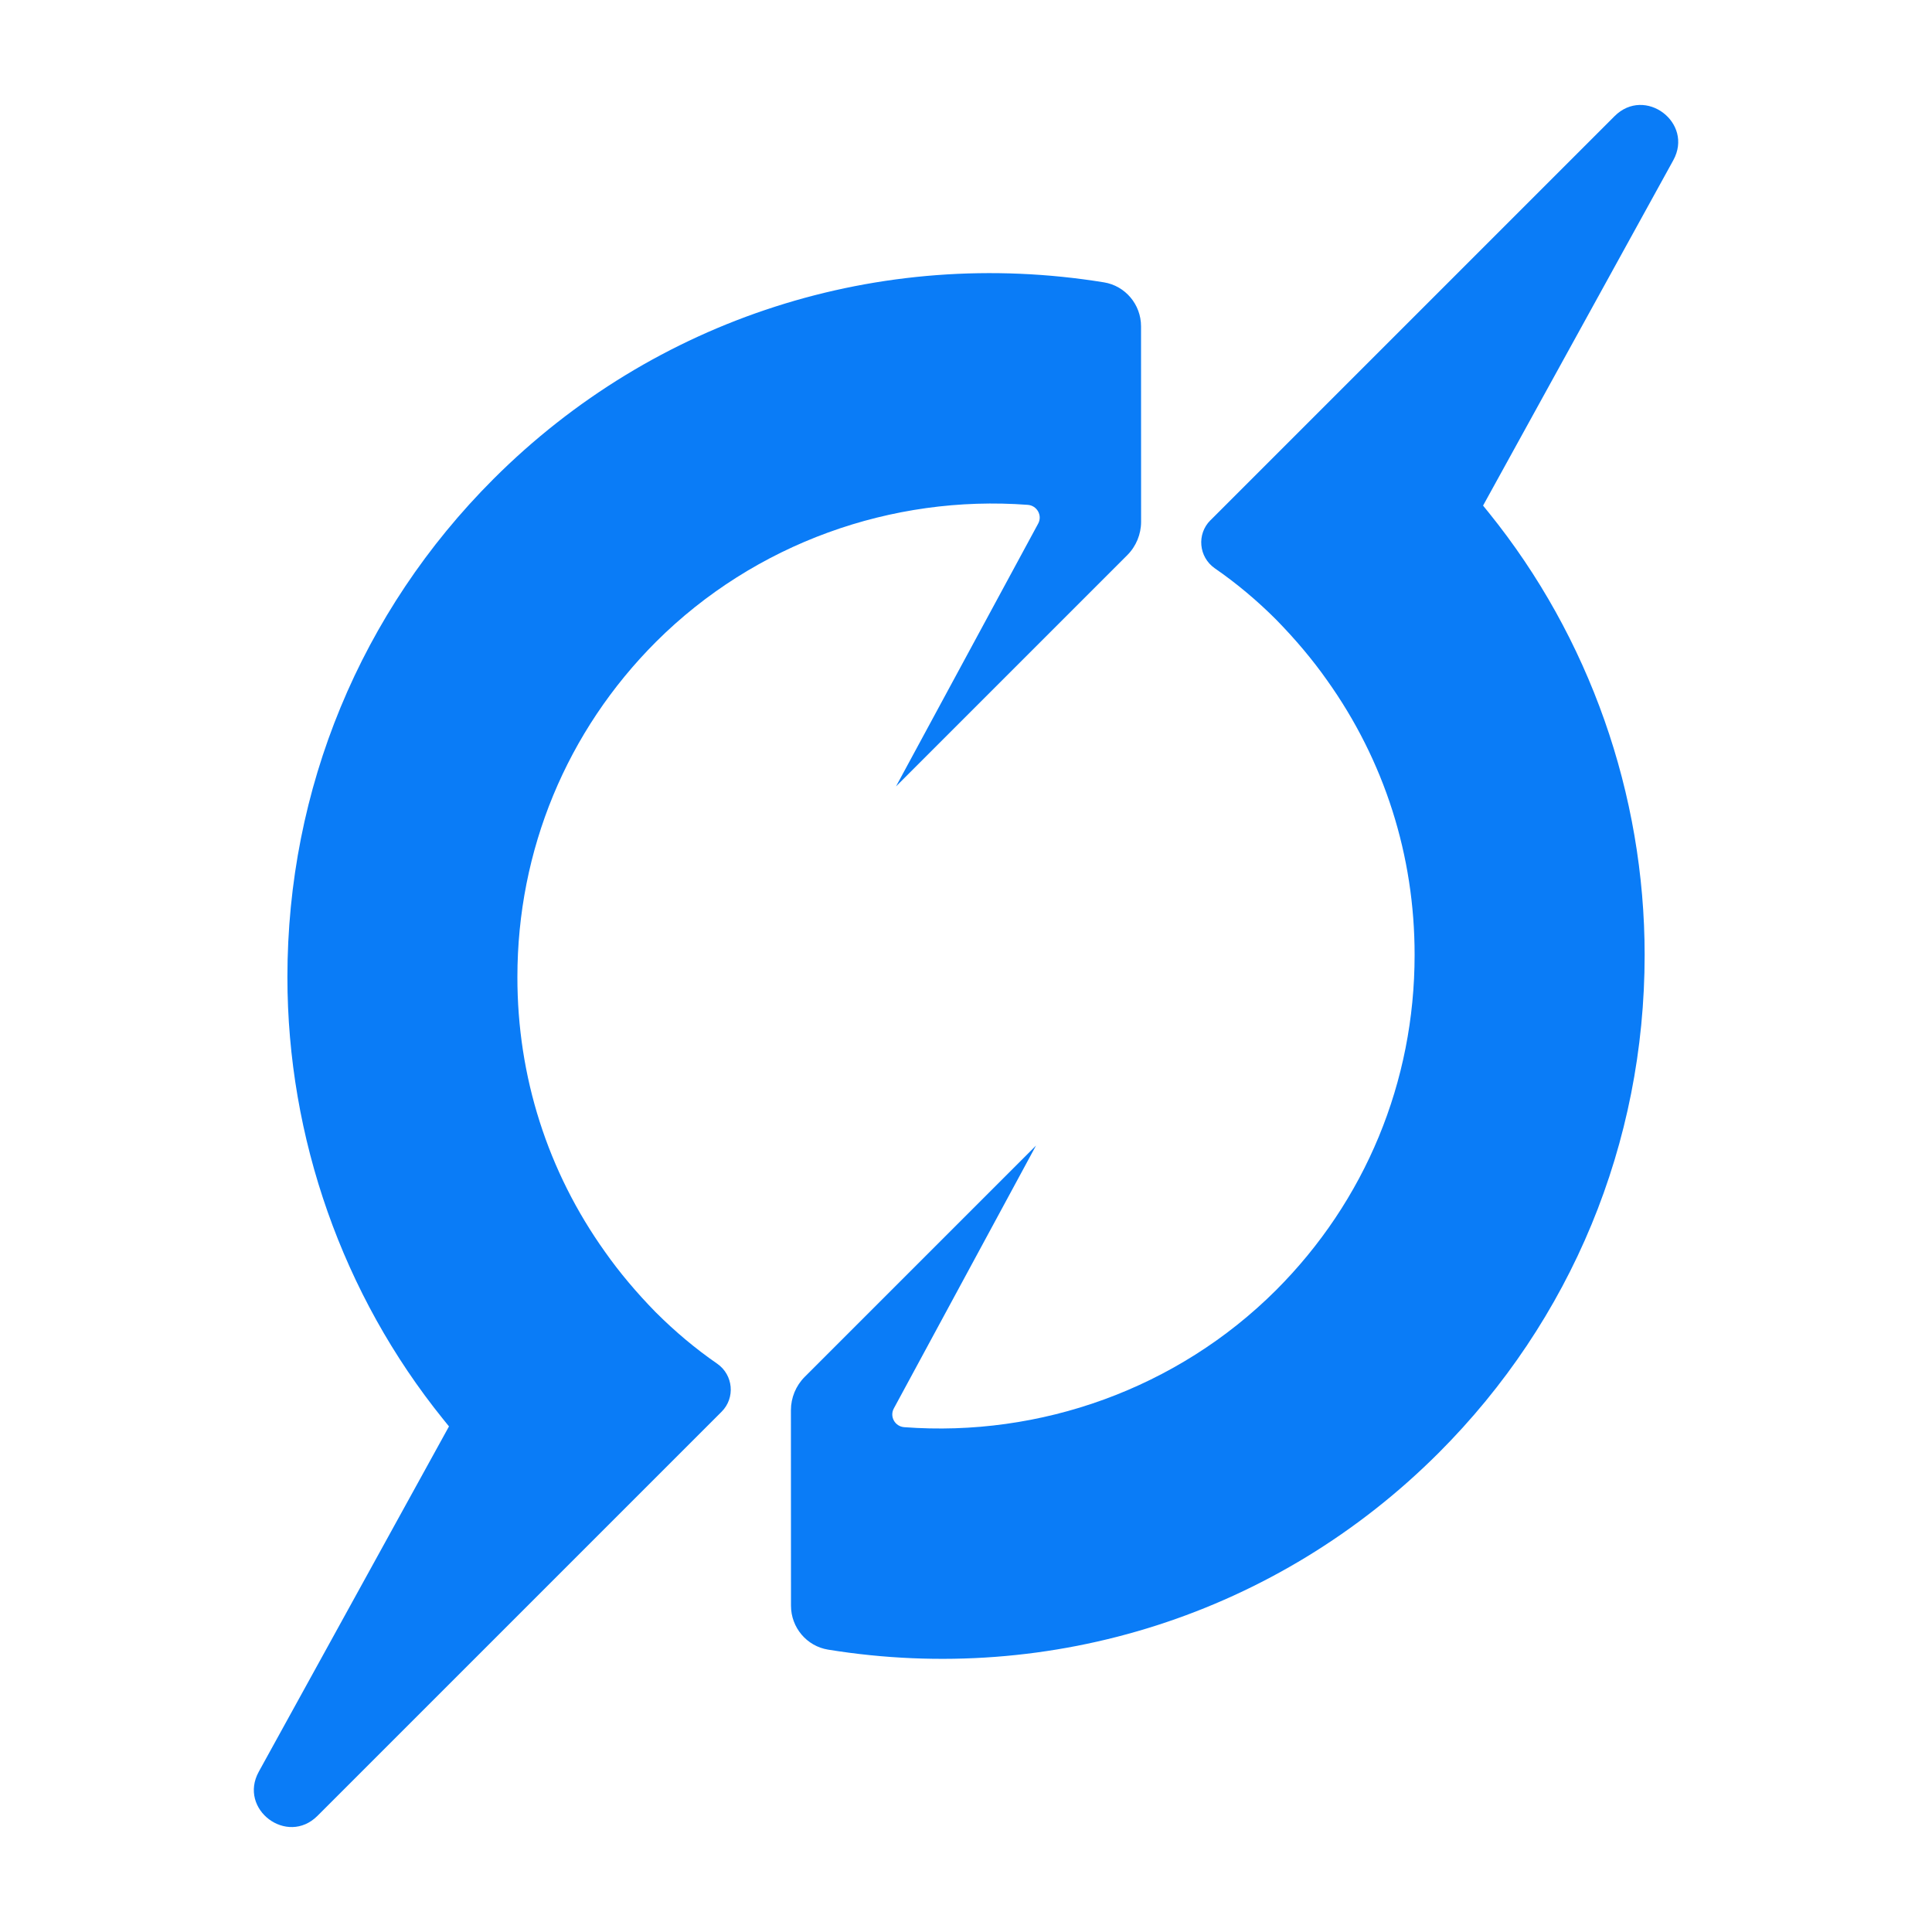 <svg xmlns="http://www.w3.org/2000/svg" viewBox="0 0 256 256">
    <g transform="translate(128, 128) scale(0.35) translate(-269.615, -325.985)">
        <path fill="#0A7CF7"
            d="M362.14,157.24c-5.24,5.24-4.43,13.92,1.65,18.17.05.03.09.07.14.1,8.09,5.59,15.83,12.07,23.06,19.3,7.41,7.57,13.9,15.29,19.26,22.92,21.76,30.47,33.24,66.47,33.2,104.1,0,47.99-18.64,93.06-52.5,126.92-37.43,37.32-89.29,55.68-140.72,51.83-3.5-.26-5.61-4-3.94-7.09l53.83-99.52-87.55,87.55c-3.36,3.36-5.24,7.91-5.24,12.66l.03,74c0,8.22,5.94,15.31,14.05,16.62,84.79,13.73,170.14-13.48,231.14-74.48,50.29-50.29,77.99-117.25,77.99-188.53,0-60.85-20.93-120.29-58.94-167.35l-2.23-2.76,72.01-130.73c7.84-14.24-10.74-28.2-22.23-16.7l-152.99,152.99Z" />
        <path fill="#0A7CF7"
            d="M152.24,457.17c-7.4-7.55-13.89-15.28-19.26-22.92-21.76-30.46-33.24-66.46-33.2-104.1,0-47.99,18.65-93.06,52.5-126.92,37.43-37.32,89.29-55.68,140.72-51.83,3.5.26,5.61,4,3.94,7.09l-53.83,99.51,87.55-87.55c3.36-3.36,5.24-7.91,5.24-12.66l-.02-74c0-8.22-5.94-15.31-14.05-16.63-84.79-13.73-170.14,13.48-231.14,74.48C40.41,191.93,12.71,258.89,12.71,330.18c0,60.85,20.93,120.28,58.94,167.35l2.23,2.76L1.87,631.02c-7.84,14.24,10.74,28.2,22.23,16.7l152.99-152.99c5.24-5.24,4.43-13.92-1.65-18.17-.04-.03-.09-.06-.13-.09-8.08-5.58-15.82-12.07-23.06-19.3Z" />
    </g>
</svg>